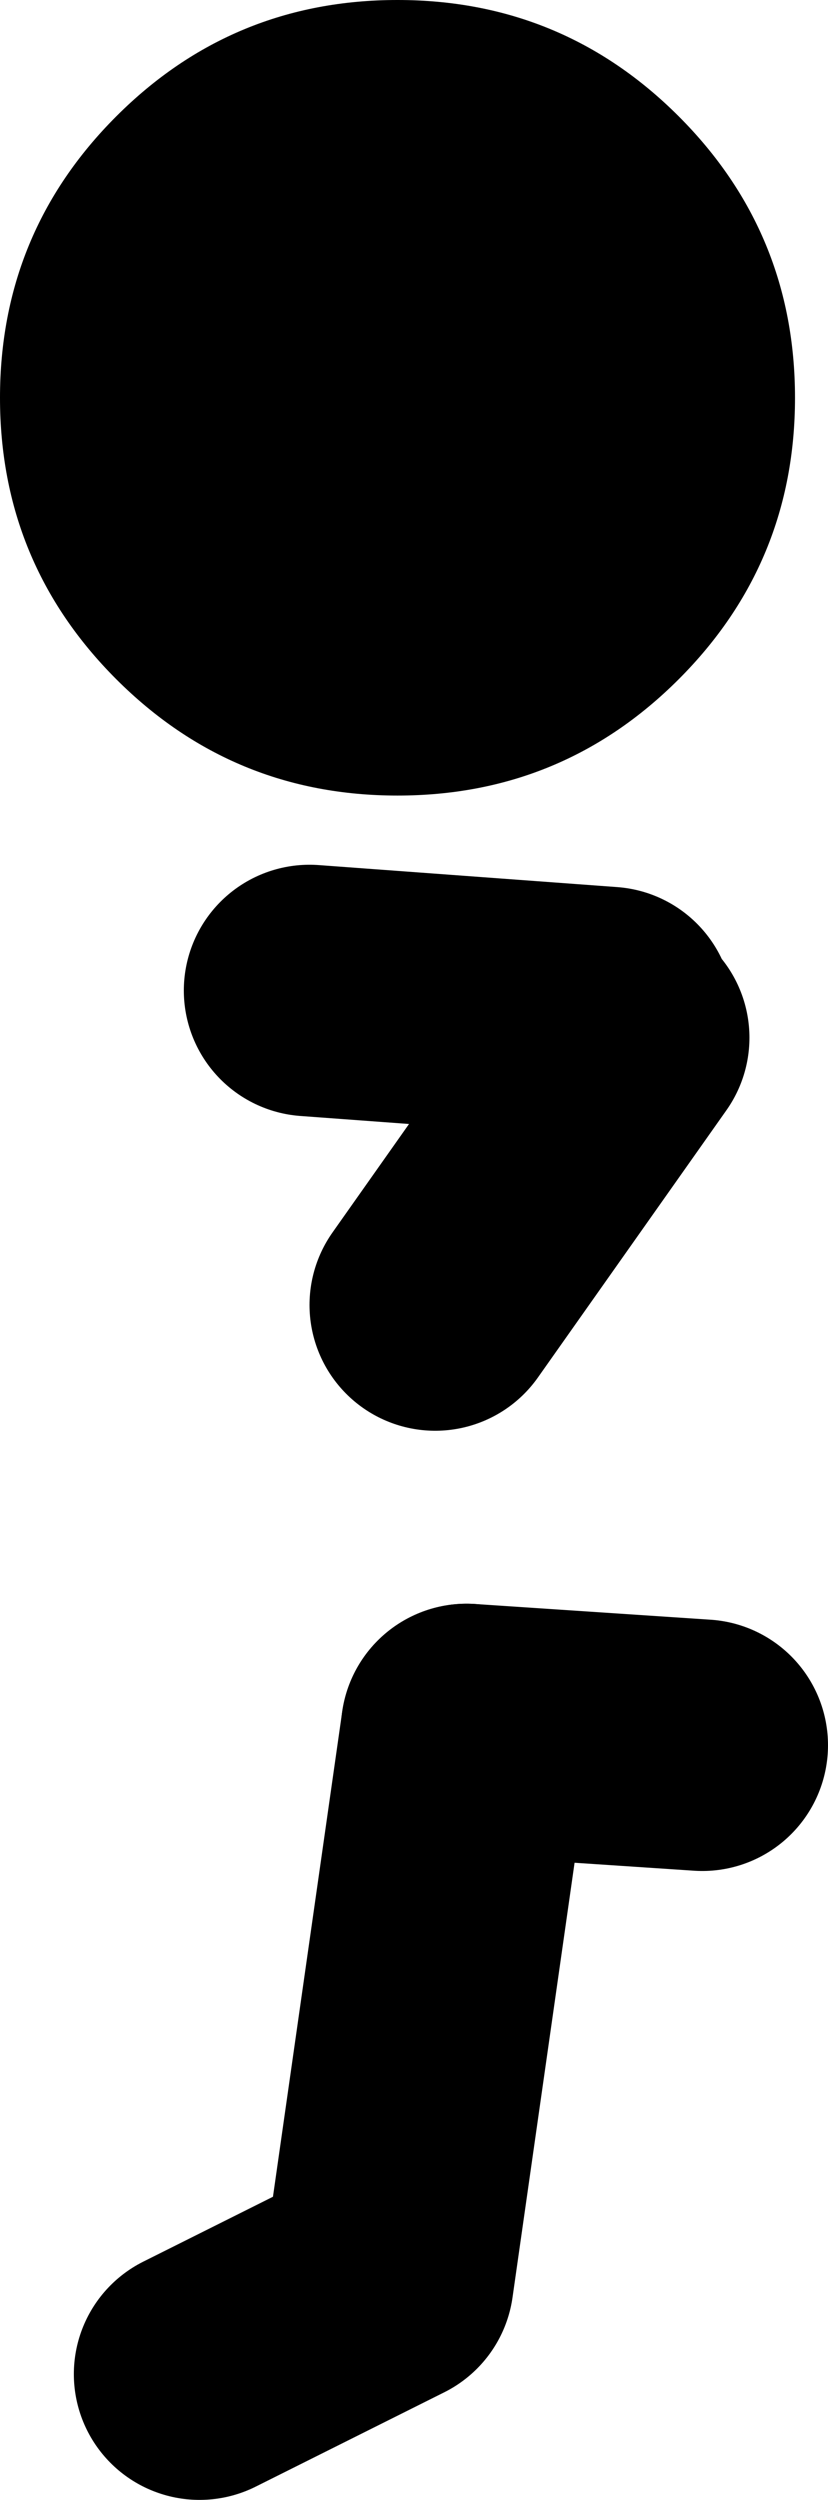 <?xml version="1.0" encoding="UTF-8" standalone="no"?>
<svg xmlns:xlink="http://www.w3.org/1999/xlink" height="79.5px" width="26.35px" xmlns="http://www.w3.org/2000/svg">
  <g transform="matrix(1.0, 0.0, 0.0, 1.0, -46.85, 12.3)">
    <path d="M69.2 43.2 L61.7 42.7" fill="none" stroke="#000000" stroke-linecap="round" stroke-linejoin="round" stroke-width="8.0"/>
    <path d="M61.7 42.7 L59.2 60.2 53.2 63.2 M66.7 20.7 L60.7 29.2 M56.7 19.2 L66.2 19.9" fill="none" stroke="#000000" stroke-linecap="round" stroke-linejoin="round" stroke-width="8.0"/>
    <path d="M46.85 0.35 Q46.85 -4.9 50.55 -8.6 54.25 -12.3 59.5 -12.3 64.75 -12.3 68.45 -8.6 72.15 -4.9 72.15 0.35 72.15 5.6 68.45 9.3 64.75 13.0 59.5 13.0 54.25 13.0 50.55 9.3 46.85 5.6 46.85 0.35" fill="#000000" fill-rule="evenodd" stroke="none"/>
  </g>
</svg>
